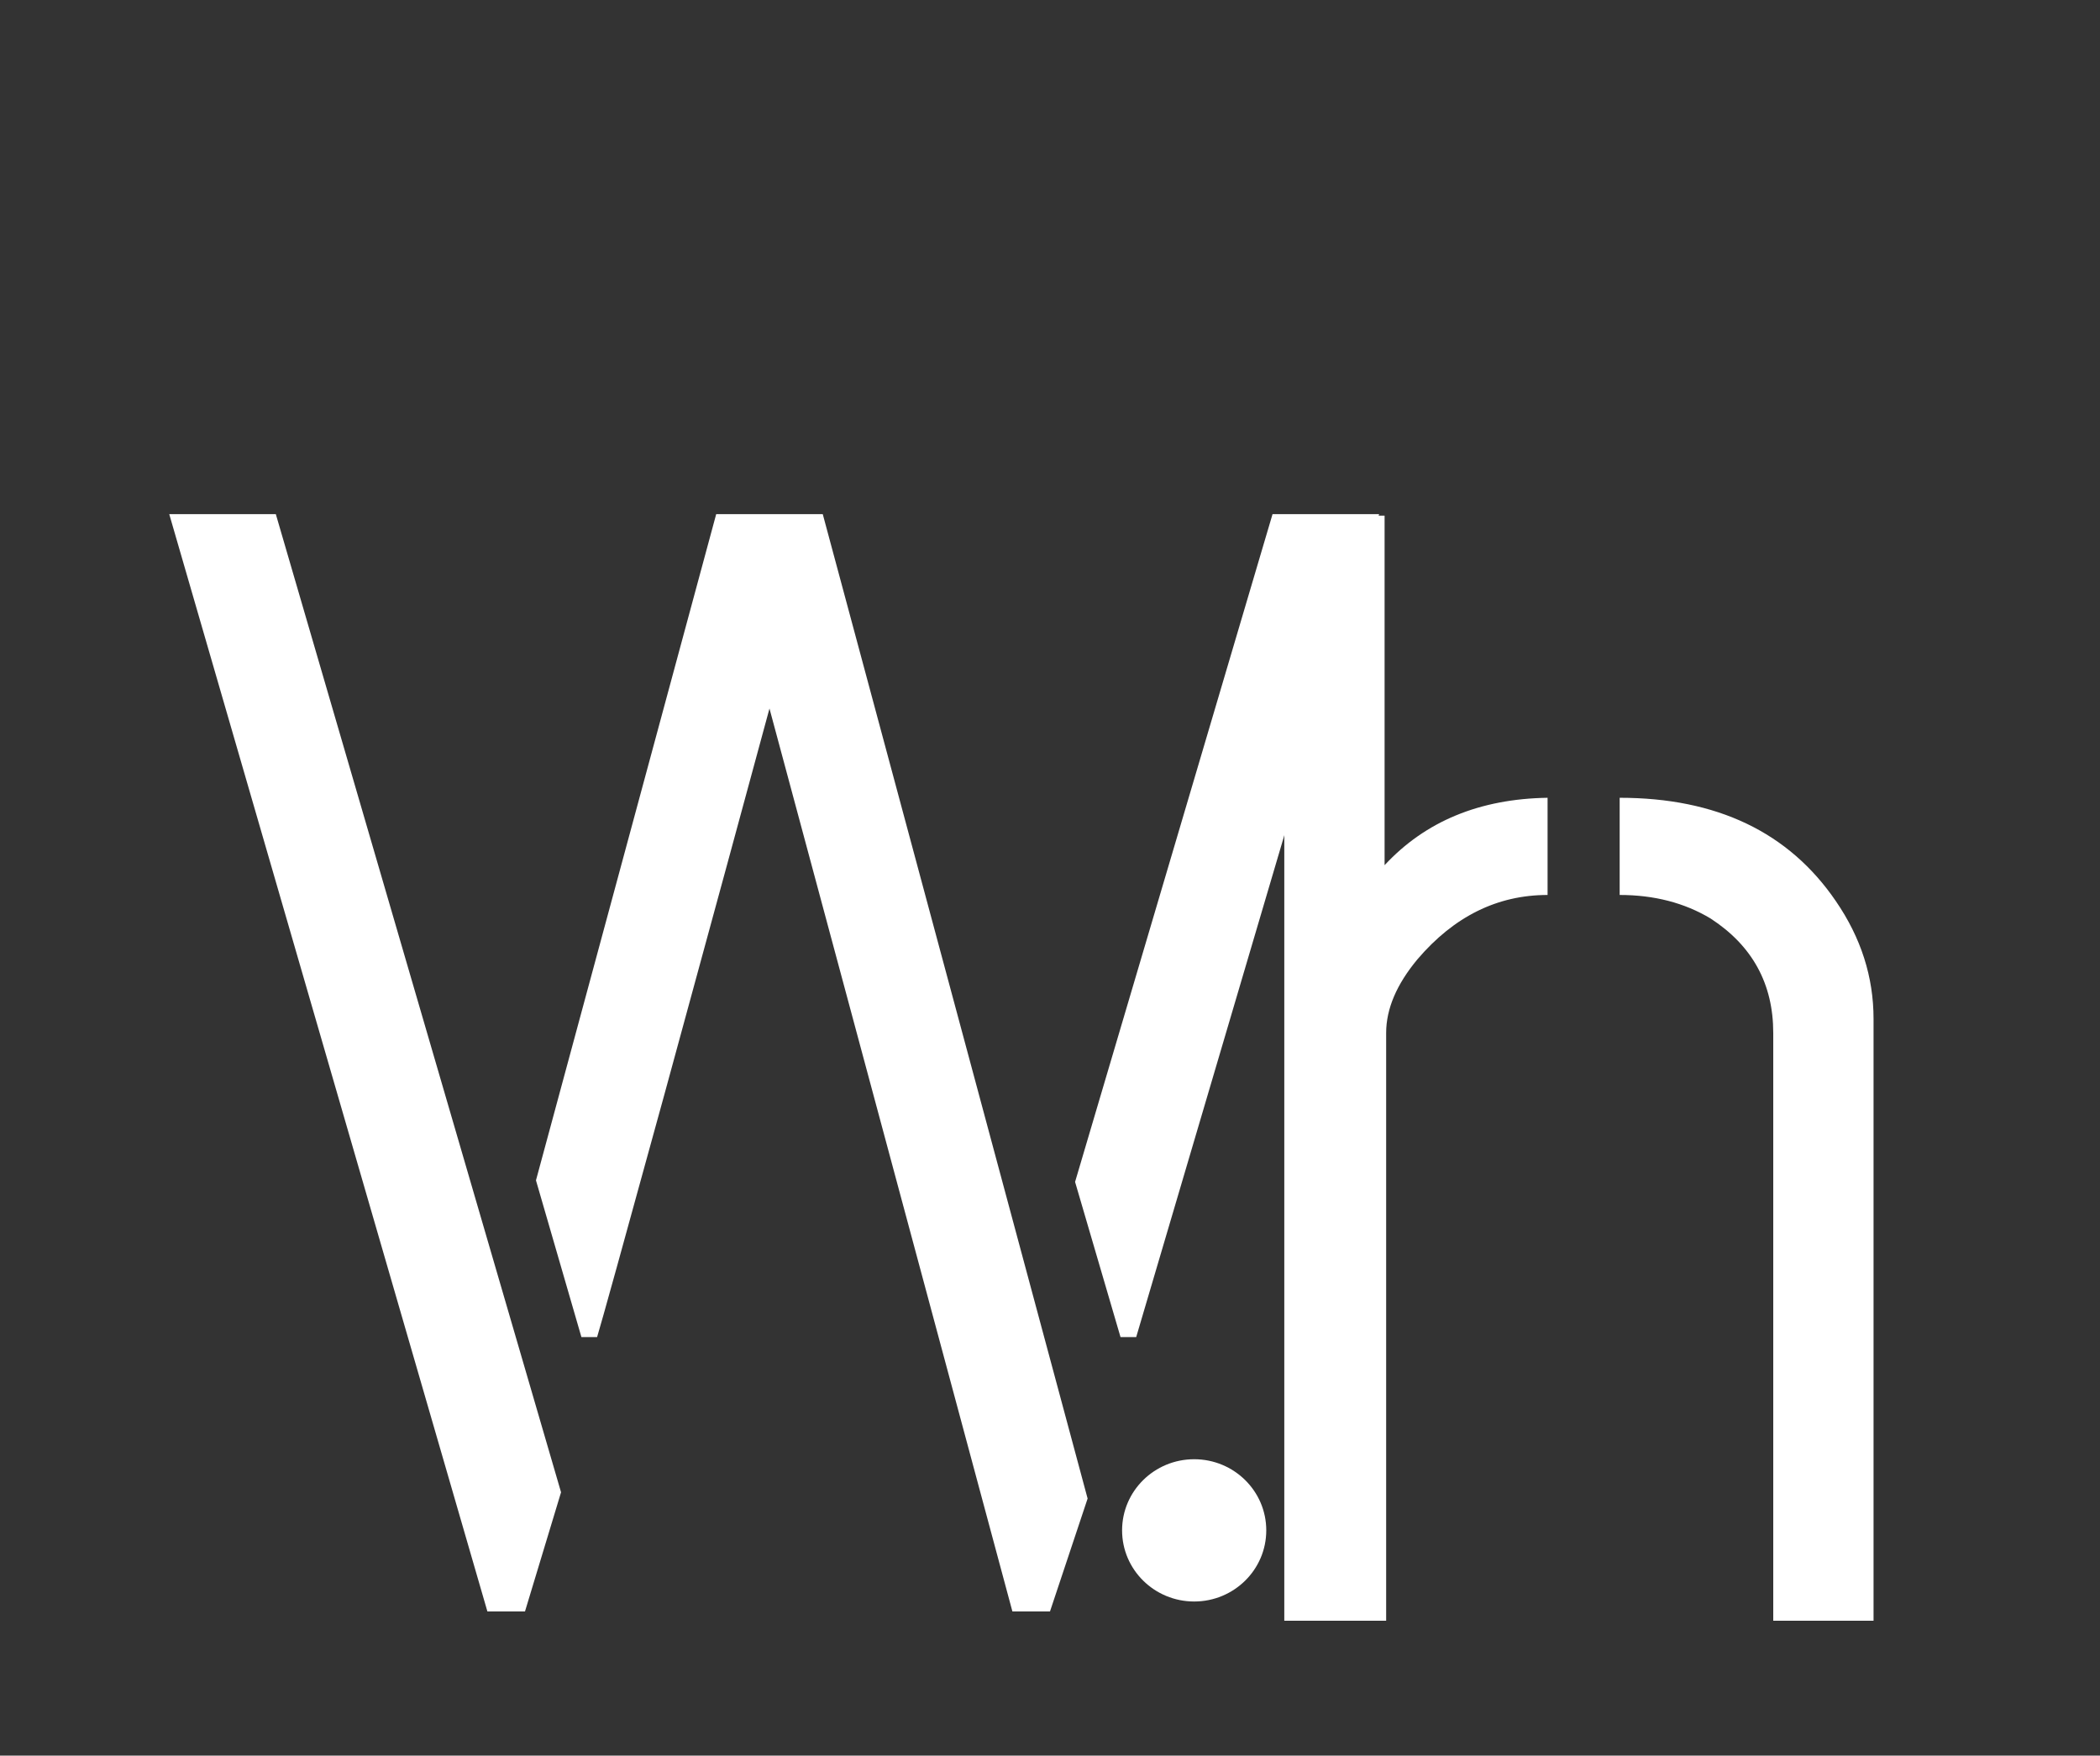<svg width="335" height="280" viewBox="0 0 335 280" fill="none" xmlns="http://www.w3.org/2000/svg">
<rect x="0" y="0" width="335" height="280" fill="#333333" stroke="none"/>
<g clip-path="url(#clip0_86_49)">
<path d="M204.875 258.486V82.237H220.875V137.986C227.375 130.986 236.042 127.403 246.875 127.236V142.736C238.875 142.736 231.958 146.153 226.125 152.986C222.792 156.986 221.125 160.903 221.125 164.736V258.486H204.875ZM258.375 142.736V127.236C273.875 127.236 285.375 132.736 292.875 143.736C296.875 149.57 298.875 155.82 298.875 162.486V258.486H282.875V164.736C282.875 156.903 279.542 150.82 272.875 146.486C268.708 143.986 263.875 142.736 258.375 142.736Z" fill="white"/>
<path d="M27 82H44L89.5 238L83.75 257H77.75L27 82ZM85.5 188.25L114.25 82H131.25L173.5 239L167.5 257H161.5L122.75 113C119.417 125.333 113.833 145.833 106 174.5C99.5 198.167 95.917 211.083 95.25 213.25H92.75L85.5 188.25ZM171.5 188.5L203 82H220L181.25 213.25H178.75L171.5 188.5Z" fill="white"/>
<ellipse cx="190.5" cy="244.074" rx="11.5" ry="11.345" fill="white"/>
</g>
<defs>
<clipPath id="clip0_86_49">
<rect width="335" height="280" fill="white"/>
</clipPath>
</defs>
</svg>

